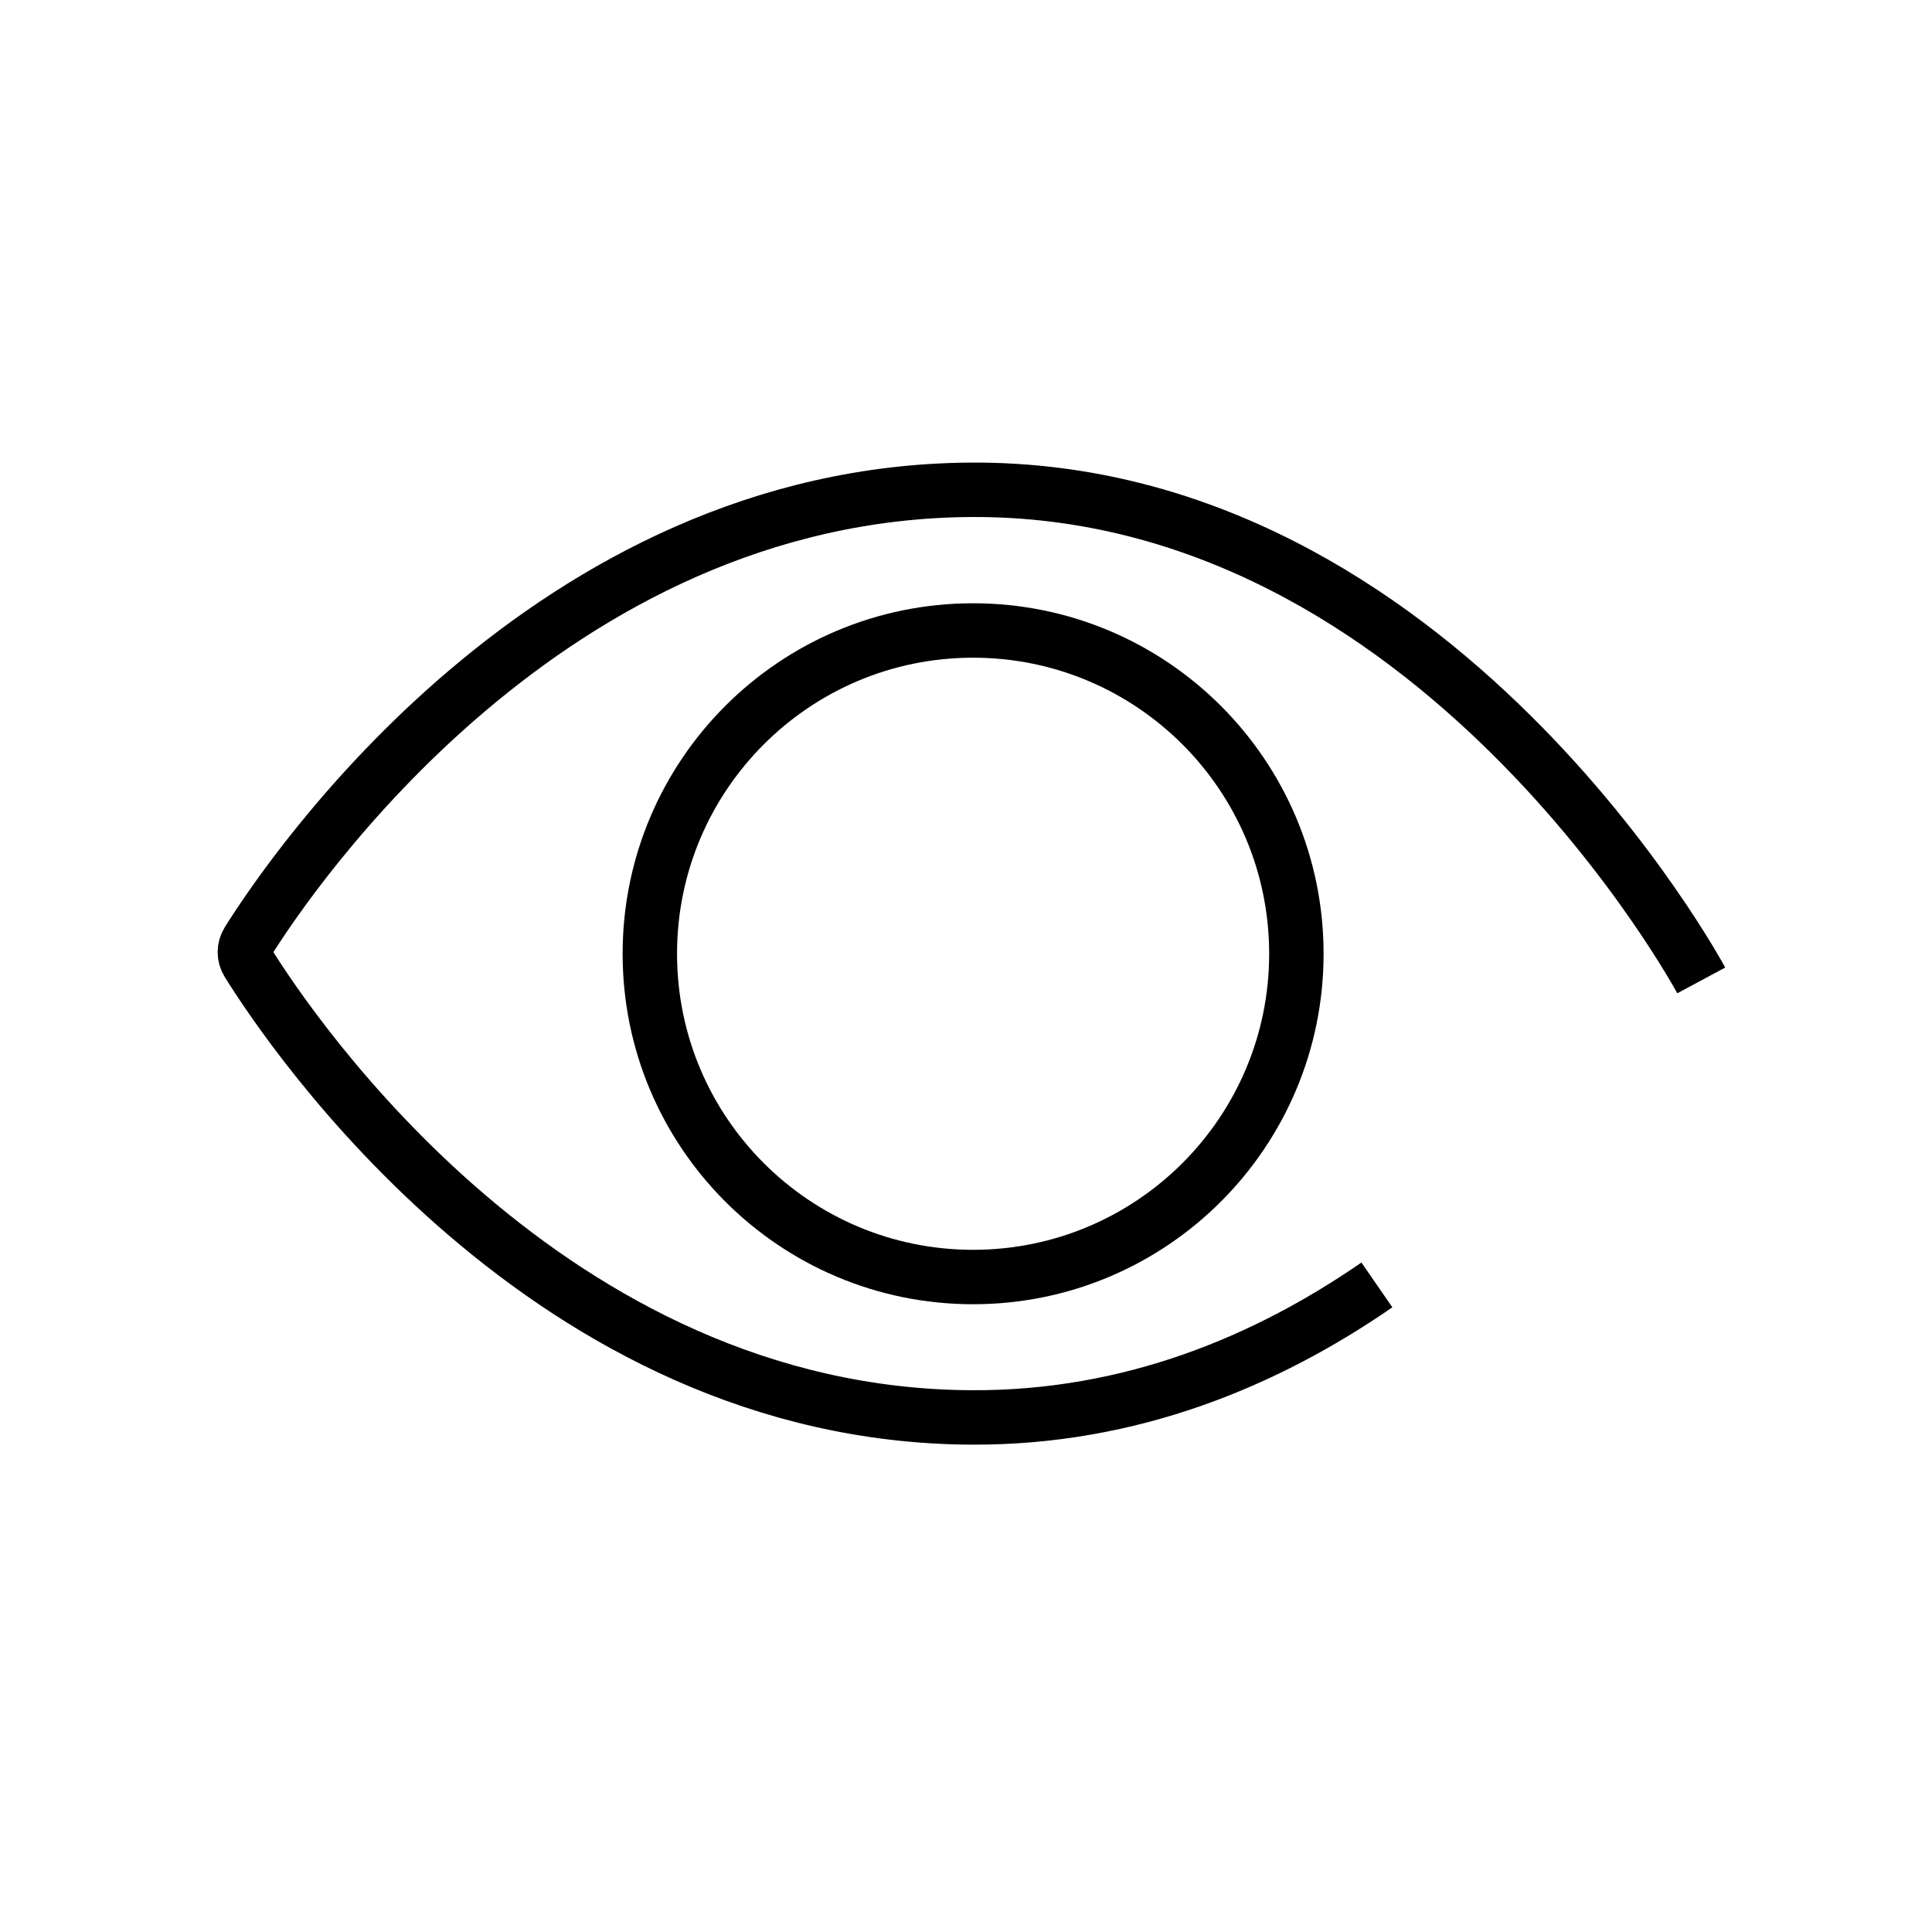 <?xml version="1.0" encoding="UTF-8"?> <svg xmlns="http://www.w3.org/2000/svg" width="71" height="71" viewBox="0 0 71 71" fill="none"><g clip-path="url(#clip0)"><path d="M50.6 47.22C46.56 50.01 41.571 52.12 35.7 52.09C20.151 52.02 10.691 37.92 9.111 35.38C8.961 35.14 8.961 34.84 9.111 34.6C10.691 32.08 20.151 18.08 35.7 18C52.791 17.91 62.52 36.03 62.52 36.03" stroke="black" stroke-width="2" stroke-miterlimit="10"></path><path d="M35.761 46.93C42.322 46.93 47.641 41.611 47.641 35.05C47.641 28.489 42.322 23.17 35.761 23.17C29.2 23.17 23.881 28.489 23.881 35.05C23.881 41.611 29.2 46.93 35.761 46.93Z" stroke="black" stroke-width="2" stroke-miterlimit="10"></path></g><defs><clipPath id="clip0"><rect width="55.4" height="36.1" fill="white" transform="translate(8 17)"></rect></clipPath></defs></svg> 